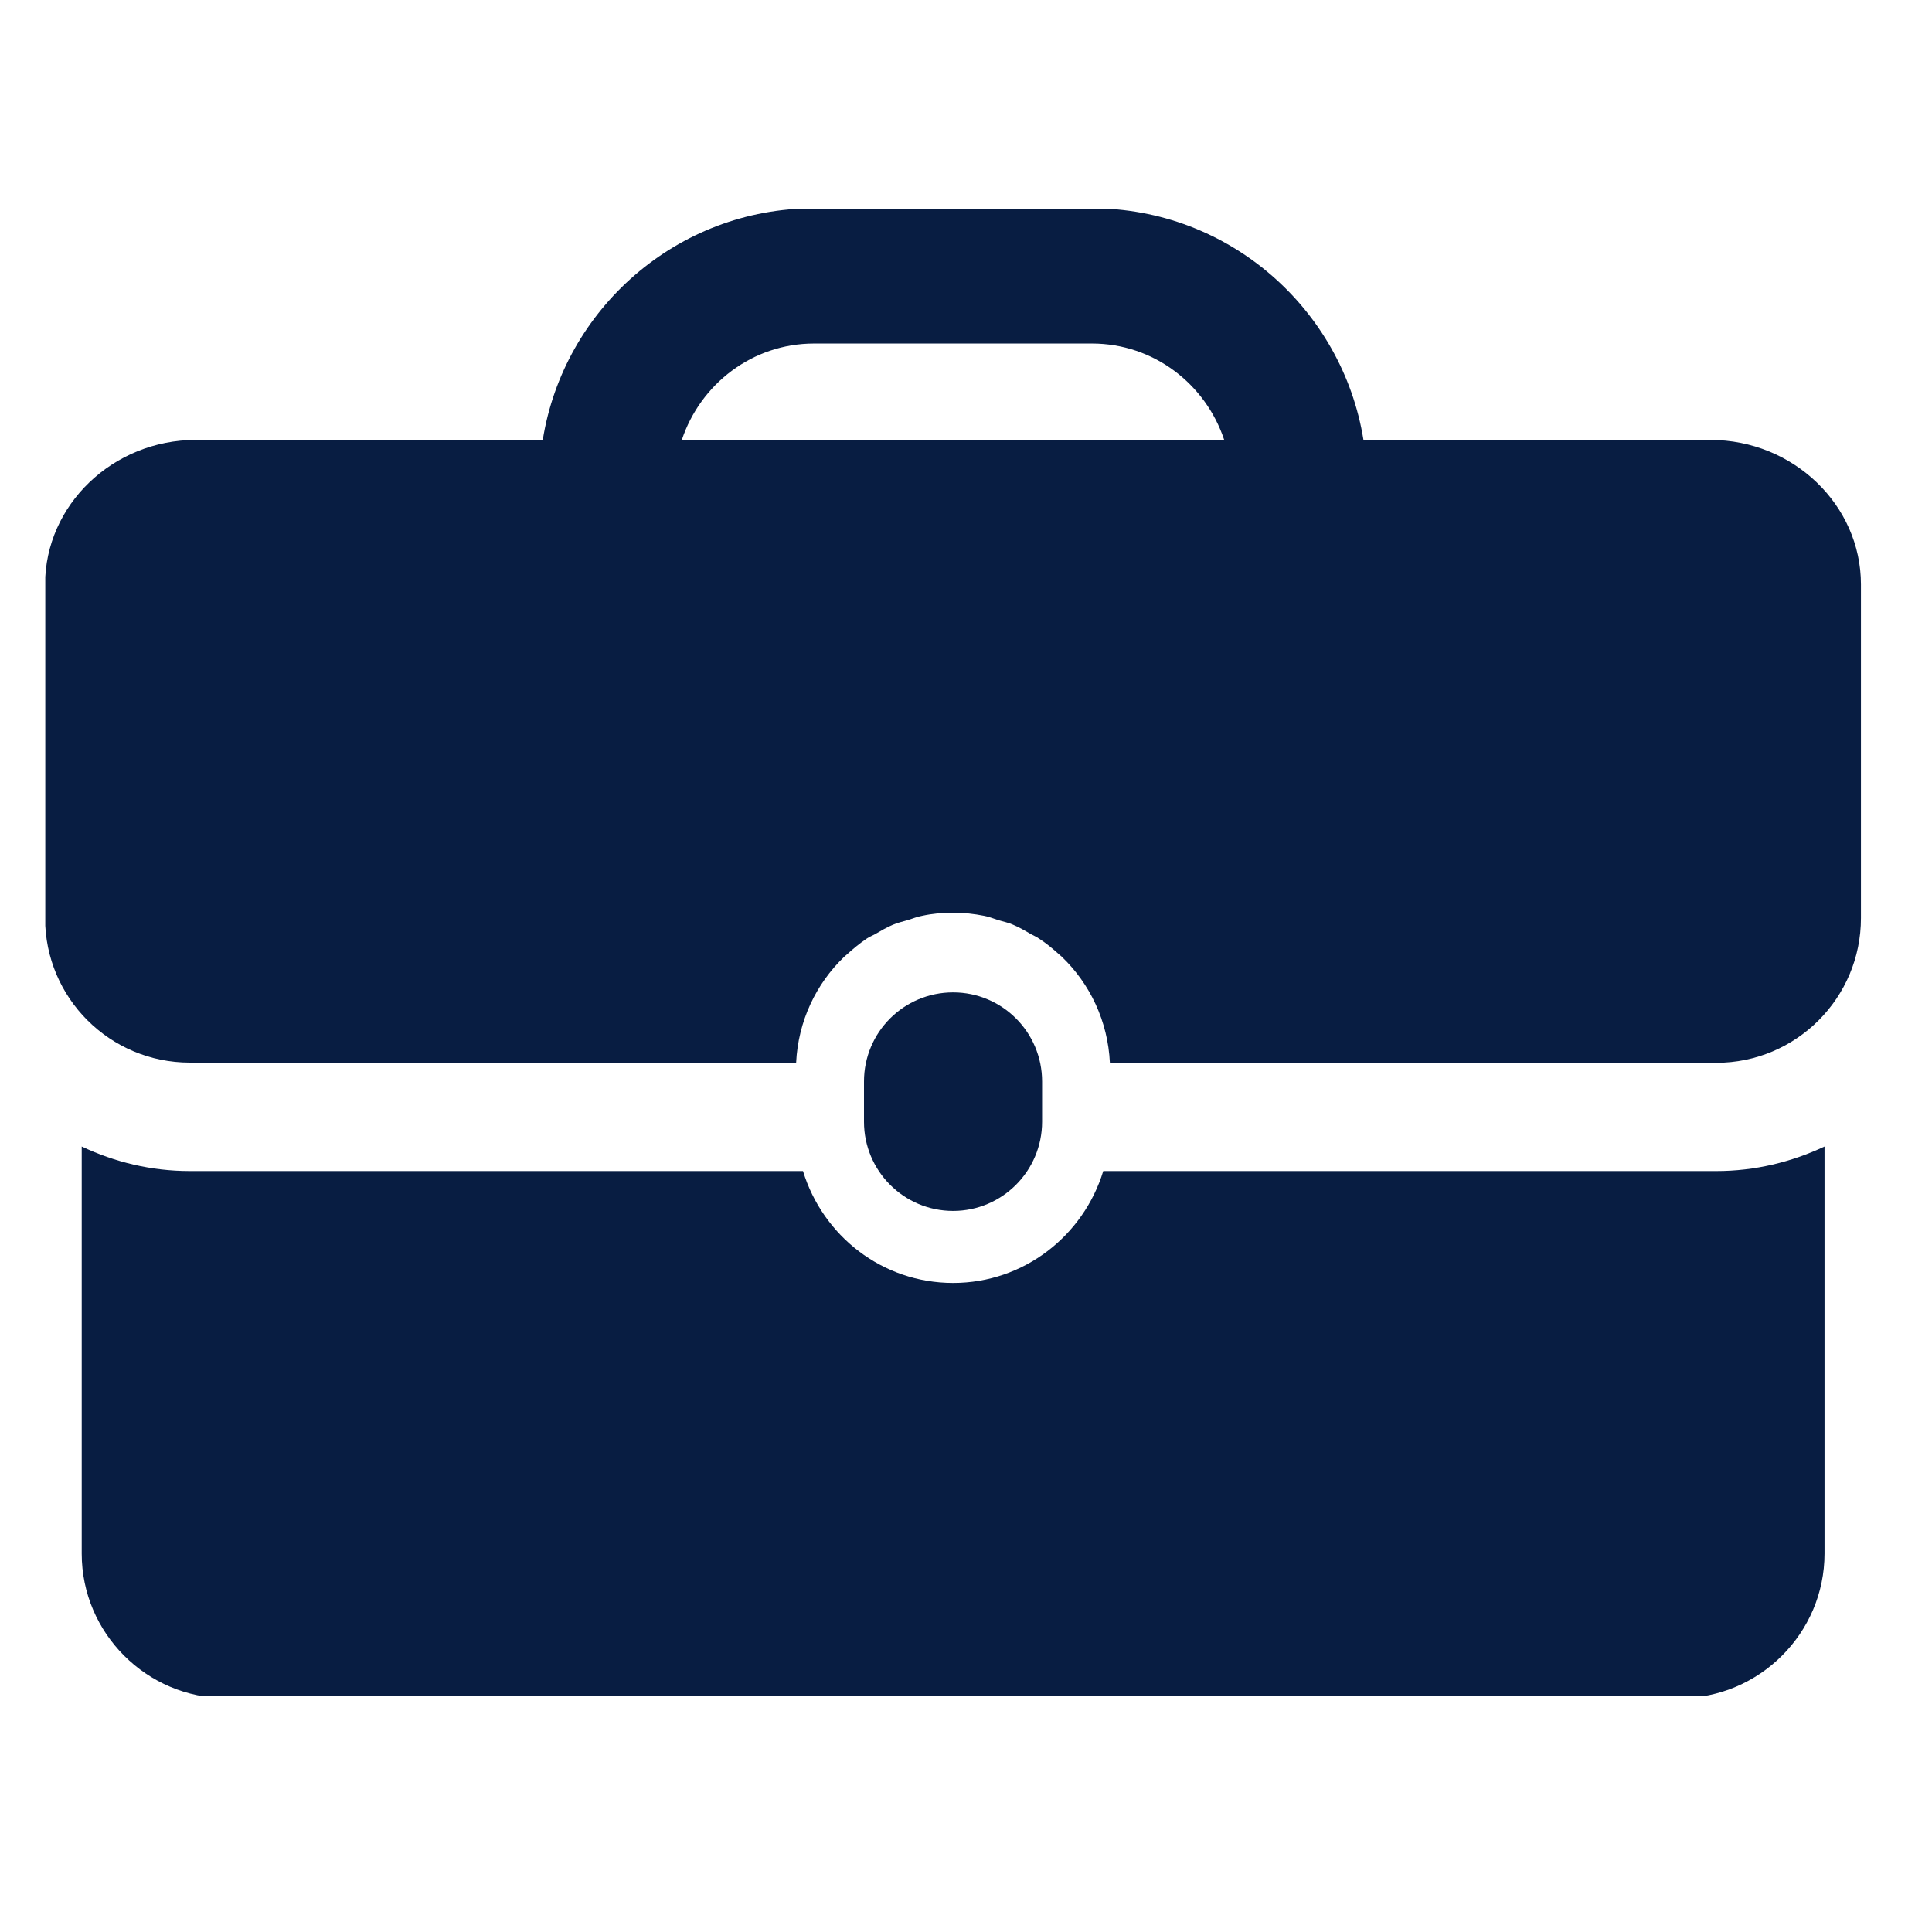<svg xmlns="http://www.w3.org/2000/svg" xmlns:xlink="http://www.w3.org/1999/xlink" width="50" viewBox="0 0 37.5 37.5" height="50" preserveAspectRatio="xMidYMid meet"><defs><clipPath id="fab91ca0c8"><path d="M 1 22 L 36 22 L 36 32.918 L 1 32.918 Z M 1 22 " clip-rule="nonzero"></path></clipPath><clipPath id="80a5256c62"><path d="M 0.879 4.051 L 36.406 4.051 L 36.406 21 L 0.879 21 Z M 0.879 4.051 " clip-rule="nonzero"></path></clipPath></defs><path fill="#081d42" d="M 20.227 21.773 L 20.227 20.992 C 20.227 20.035 19.453 19.262 18.5 19.262 C 17.543 19.262 16.77 20.035 16.77 20.992 L 16.77 21.773 C 16.77 22.727 17.543 23.504 18.5 23.504 C 19.453 23.504 20.227 22.727 20.227 21.773 Z M 20.227 21.773 " fill-opacity="1" fill-rule="nonzero"></path><g clip-path="url(#fab91ca0c8)"><path fill="#081d42" d="M 21.414 22.73 C 21.031 23.984 19.875 24.902 18.5 24.902 C 17.121 24.902 15.969 23.984 15.586 22.73 L 3.684 22.73 C 2.93 22.73 2.223 22.555 1.586 22.254 L 1.586 30.156 C 1.586 31.699 2.848 32.961 4.391 32.961 L 32.605 32.961 C 34.148 32.961 35.414 31.699 35.414 30.156 L 35.414 22.254 C 34.773 22.555 34.066 22.73 33.316 22.73 Z M 21.414 22.73 " fill-opacity="1" fill-rule="nonzero"></path></g><g clip-path="url(#80a5256c62)"><path fill="#081d42" d="M 33.199 8.539 L 26.465 8.539 C 26.055 5.996 23.852 4.043 21.195 4.043 L 15.801 4.043 C 13.145 4.043 10.941 5.996 10.535 8.539 L 3.801 8.539 C 2.191 8.539 0.875 9.801 0.875 11.344 L 0.875 17.82 C 0.875 19.371 2.133 20.625 3.684 20.625 L 15.453 20.625 C 15.492 19.82 15.84 19.094 16.387 18.57 C 16.402 18.555 16.426 18.539 16.441 18.523 C 16.562 18.414 16.688 18.309 16.828 18.215 C 16.875 18.184 16.934 18.16 16.984 18.133 C 17.098 18.066 17.211 18 17.332 17.949 C 17.43 17.906 17.531 17.887 17.633 17.855 C 17.719 17.828 17.805 17.793 17.895 17.777 C 18.09 17.734 18.293 17.715 18.5 17.715 C 18.707 17.715 18.91 17.738 19.105 17.777 C 19.195 17.793 19.277 17.828 19.363 17.855 C 19.465 17.887 19.57 17.906 19.664 17.949 C 19.785 18 19.898 18.066 20.012 18.133 C 20.062 18.16 20.121 18.184 20.168 18.219 C 20.309 18.309 20.434 18.414 20.555 18.523 C 20.574 18.539 20.594 18.555 20.609 18.57 C 21.156 19.094 21.504 19.82 21.543 20.629 L 33.312 20.629 C 34.863 20.629 36.121 19.371 36.121 17.82 L 36.121 11.344 C 36.121 9.801 34.805 8.539 33.199 8.539 Z M 13.234 8.539 C 13.594 7.457 14.602 6.668 15.801 6.668 L 21.195 6.668 C 22.395 6.668 23.402 7.457 23.762 8.539 Z M 13.234 8.539 " fill-opacity="1" fill-rule="nonzero"></path></g></svg>
